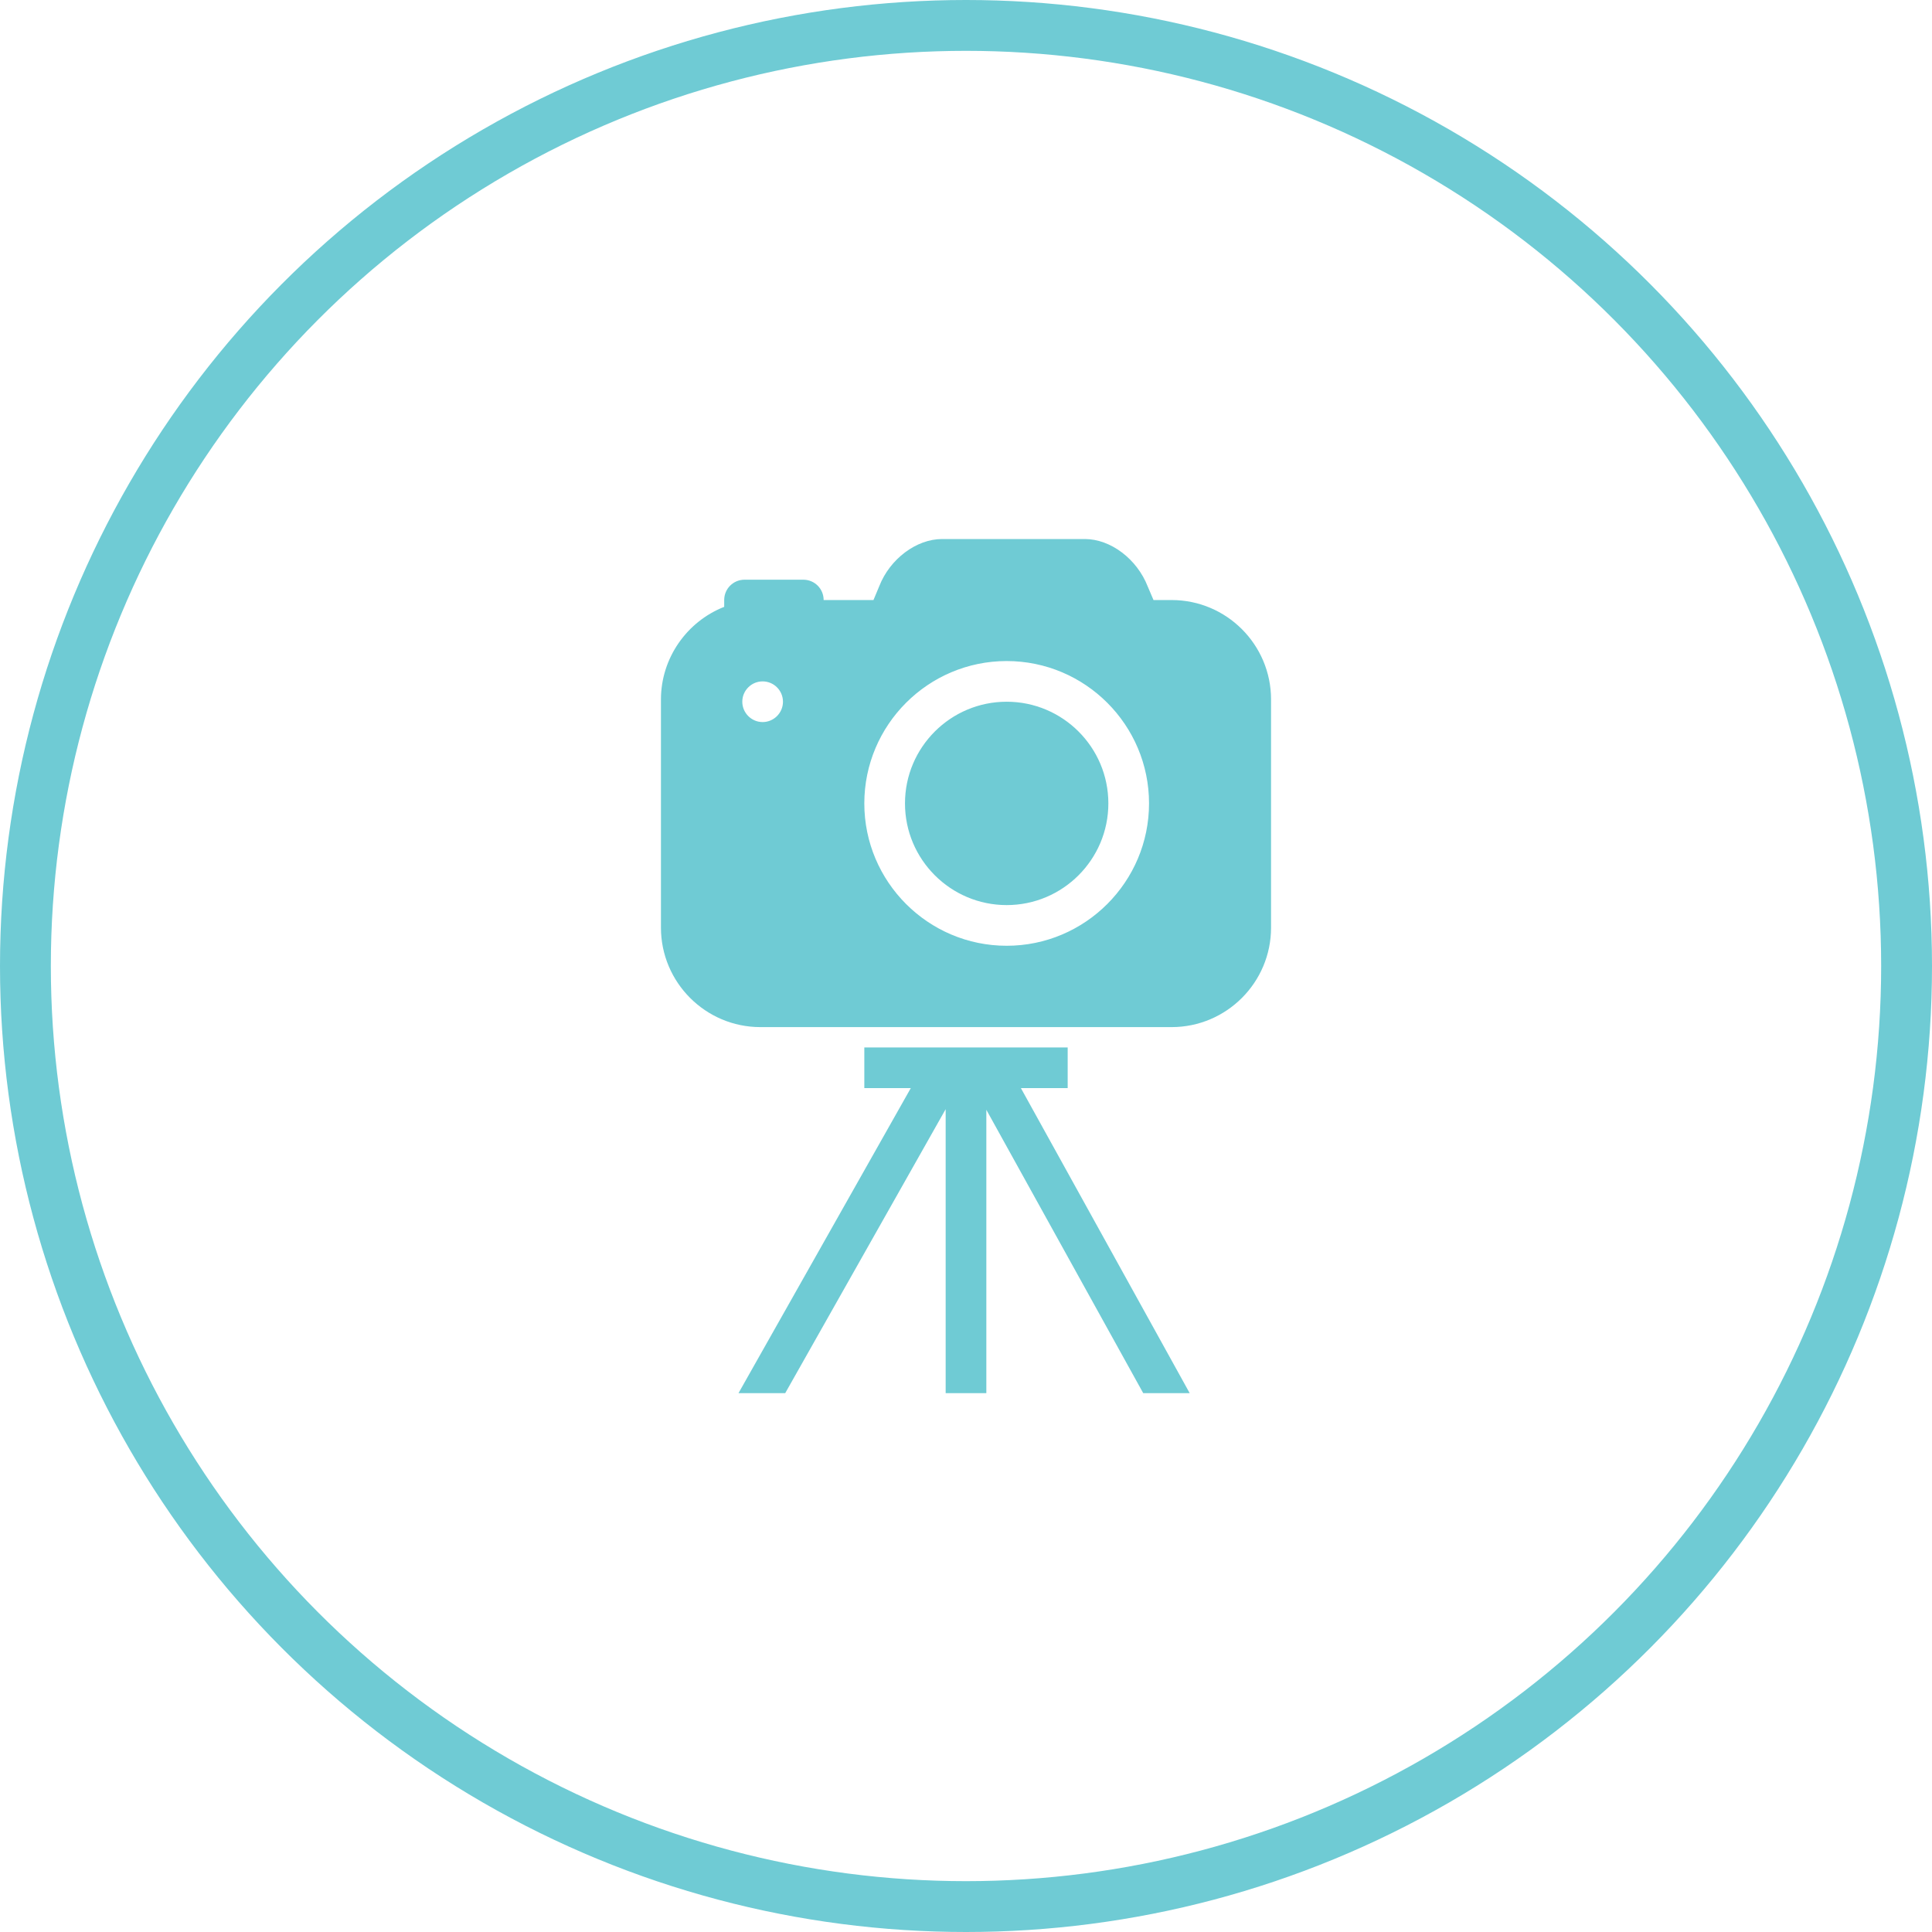 <?xml version="1.0" encoding="UTF-8"?> <svg xmlns="http://www.w3.org/2000/svg" width="38" height="38" viewBox="0 0 38 38" fill="none"><circle cx="19" cy="19" r="18.5" stroke="#6FCBD4"></circle><path d="M18.53 10.602C18.023 10.602 17.503 10.995 17.295 11.527L17.18 11.802H16.2C16.2 11.58 16.022 11.402 15.8 11.402H14.644C14.423 11.402 14.244 11.58 14.244 11.802V11.936C13.508 12.225 13 12.945 13 13.758V18.245C13 19.323 13.877 20.202 14.956 20.202H23.044C24.122 20.202 25 19.325 25 18.245V13.758C25 12.678 24.123 11.802 23.044 11.802H22.688L22.575 11.537C22.364 10.995 21.844 10.602 21.337 10.602H18.53ZM19.8 13.002C21.344 13.002 22.6 14.258 22.6 15.802C22.6 17.345 21.344 18.602 19.8 18.602C18.256 18.602 17 17.345 17 15.802C17 14.258 18.256 13.002 19.8 13.002ZM15 13.402C15.22 13.402 15.4 13.581 15.4 13.802C15.4 14.022 15.22 14.202 15 14.202C14.78 14.202 14.6 14.022 14.6 13.802C14.6 13.581 14.78 13.402 15 13.402ZM19.8 13.802C18.697 13.802 17.8 14.698 17.8 15.802C17.8 16.905 18.697 17.802 19.8 17.802C20.903 17.802 21.8 16.905 21.8 15.802C21.8 14.698 20.903 13.802 19.8 13.802ZM17 20.602V21.402H17.914L14.525 27.402H15.444L18.6 21.816V27.402H19.4V21.828L22.486 27.402H23.4L20.08 21.402H21V20.602H17Z" fill="#6FCBD4"></path></svg> 